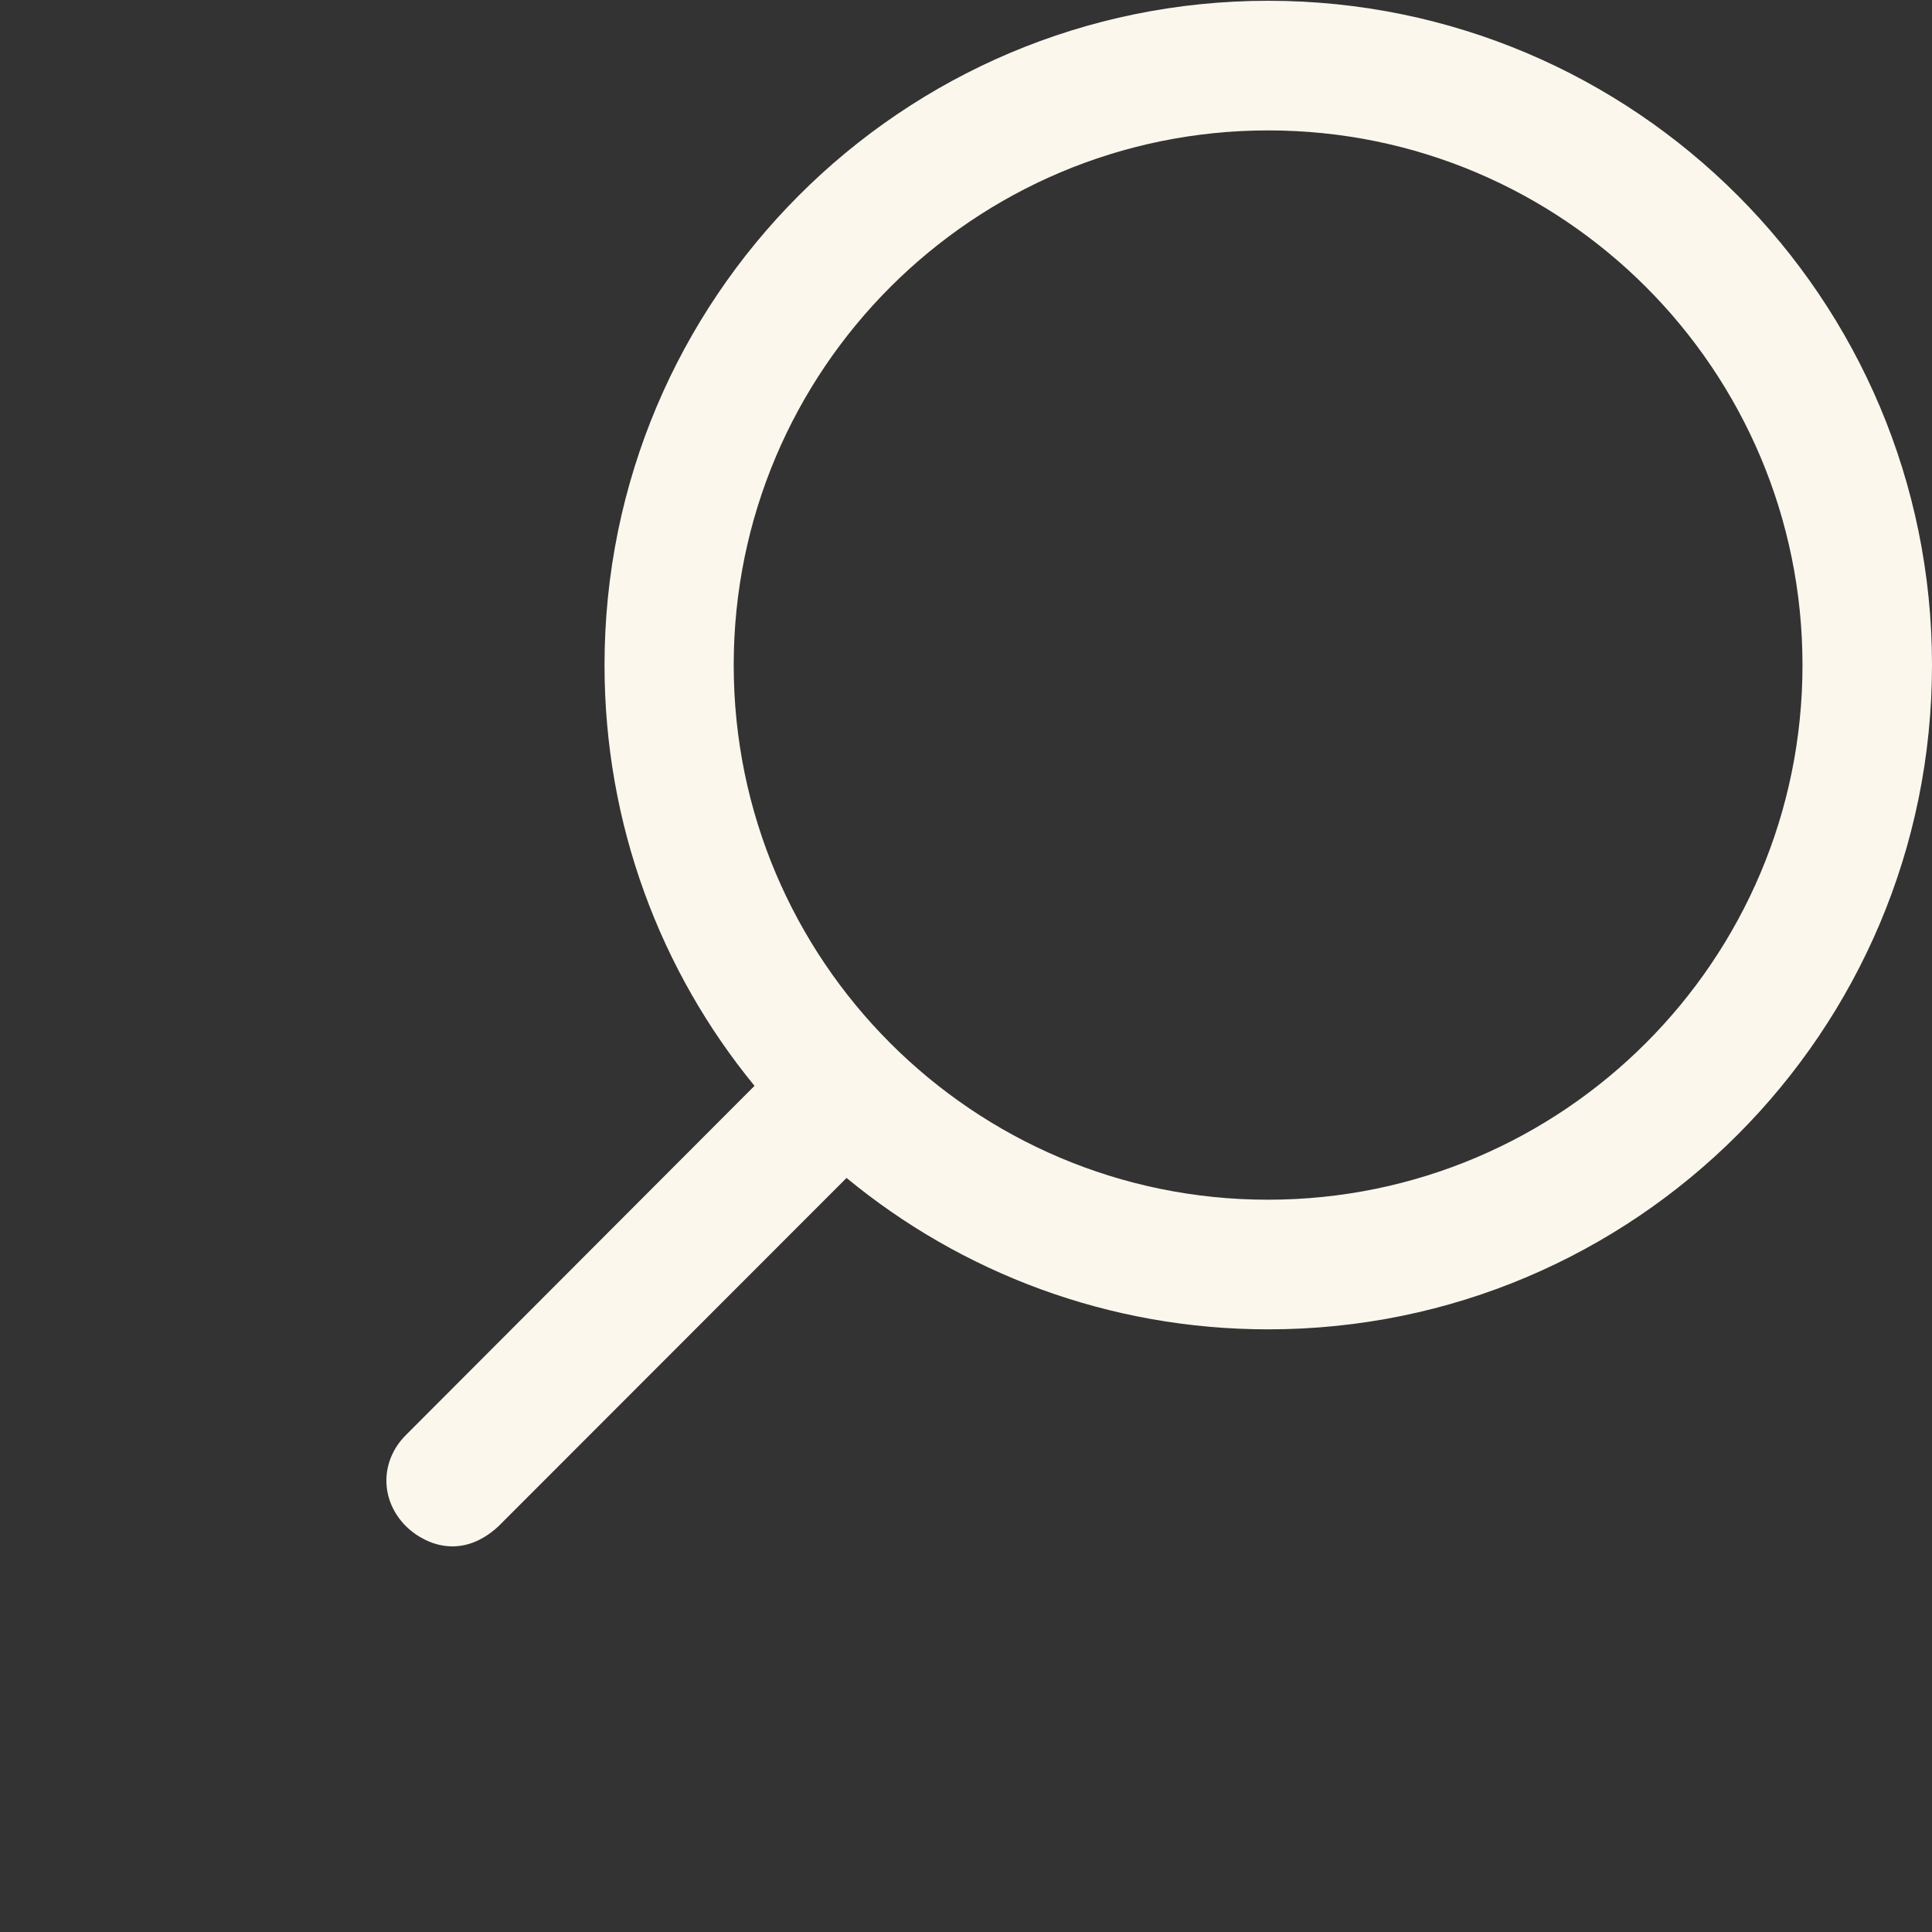 <svg width="30" height="30" viewBox="0 0 30 30" fill="none" xmlns="http://www.w3.org/2000/svg">
<rect x="0" y="0" width="30" height="30" fill="#333333" stroke="none"/>
<path d="M6.308 22.278L11.716 16.861C10.258 15.083 9.387 12.805 9.387 10.327C9.387 4.631 14.002 0.012 19.693 0.012C25.385 0.012 30 4.631 30 10.327C30 16.023 25.385 20.642 19.693 20.642C17.207 20.642 14.927 19.76 13.145 18.291L7.737 23.703C7.106 24.281 6.514 23.909 6.308 23.703C5.897 23.297 5.897 22.684 6.308 22.278ZM27.989 10.327C27.989 5.742 24.274 2.025 19.693 2.025C15.113 2.025 11.393 5.742 11.393 10.327C11.393 14.911 15.108 18.629 19.688 18.629C24.269 18.629 27.989 14.911 27.989 10.327Z" fill="#FCF7ED"/>
</svg>
